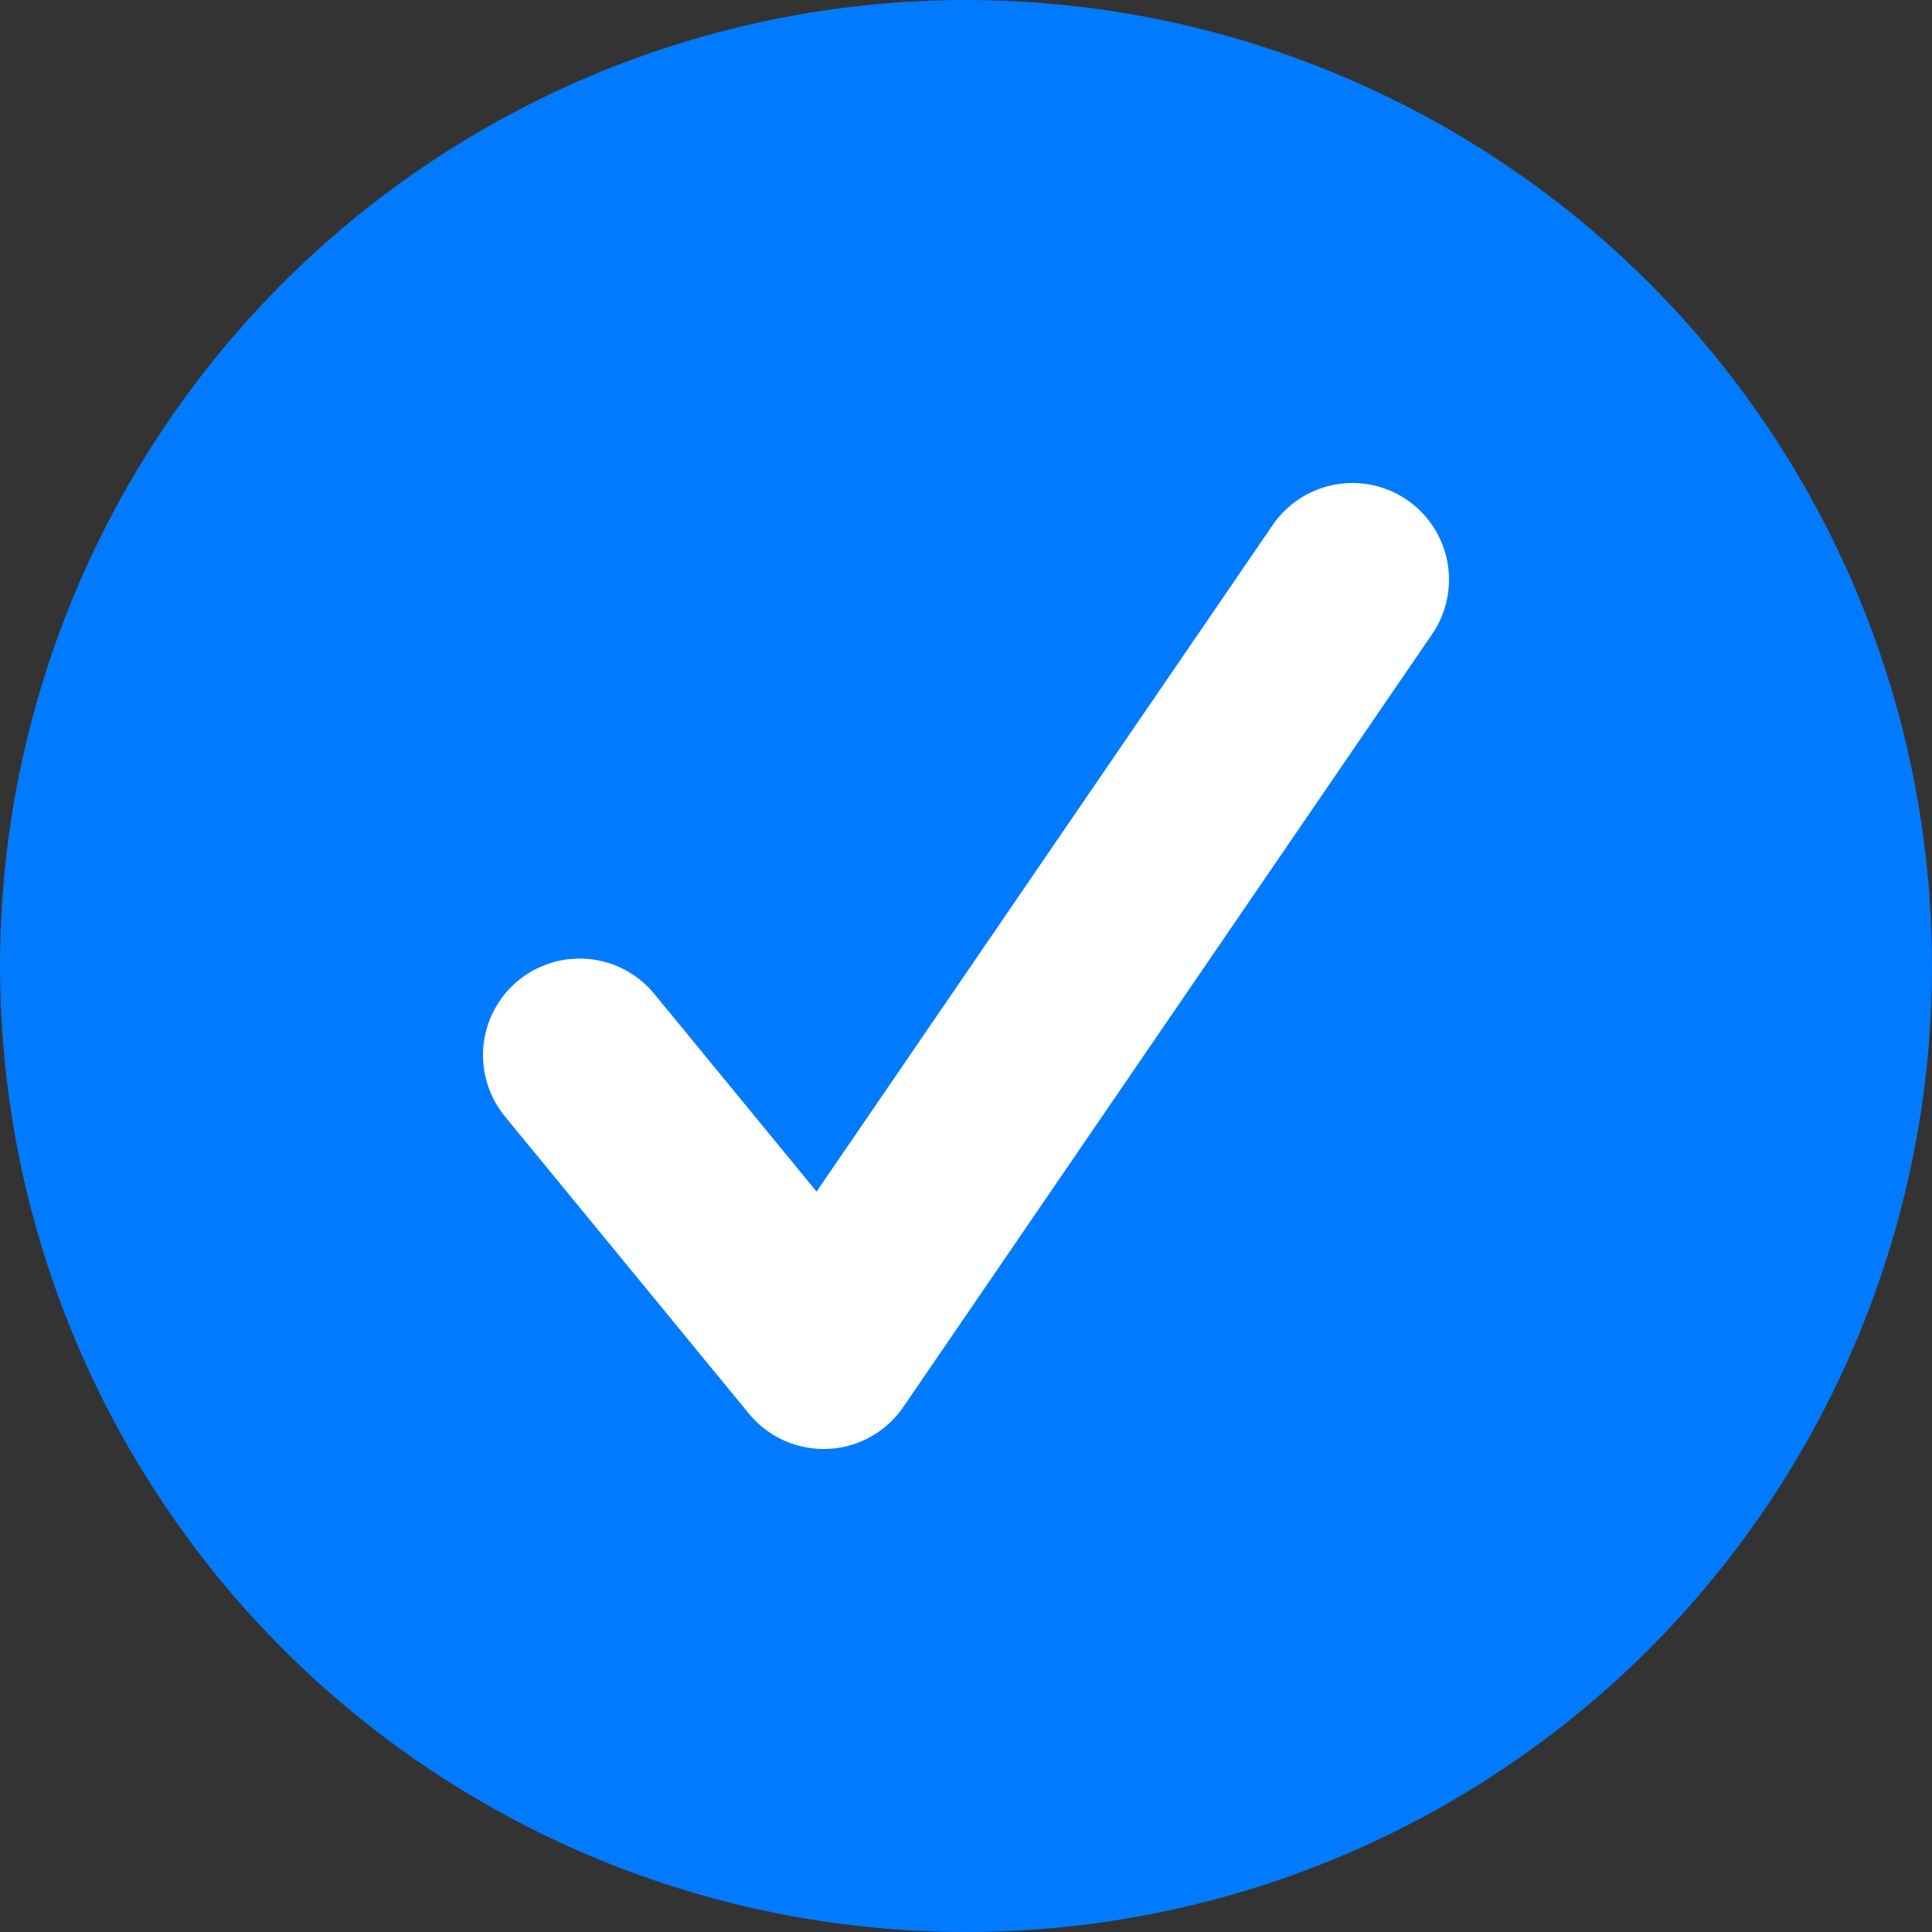 <svg width="20" height="20" viewBox="0 0 20 20" fill="none" xmlns="http://www.w3.org/2000/svg">
<rect x="0" y="0" width="20" height="20" fill="#333333" stroke="none"/>
<circle cx="10" cy="10" r="10" fill="#007AFF"/>
<path d="M6 10.923L8.526 14L14 6" stroke="white" stroke-width="2" stroke-linecap="round" stroke-linejoin="round"/>
</svg>
